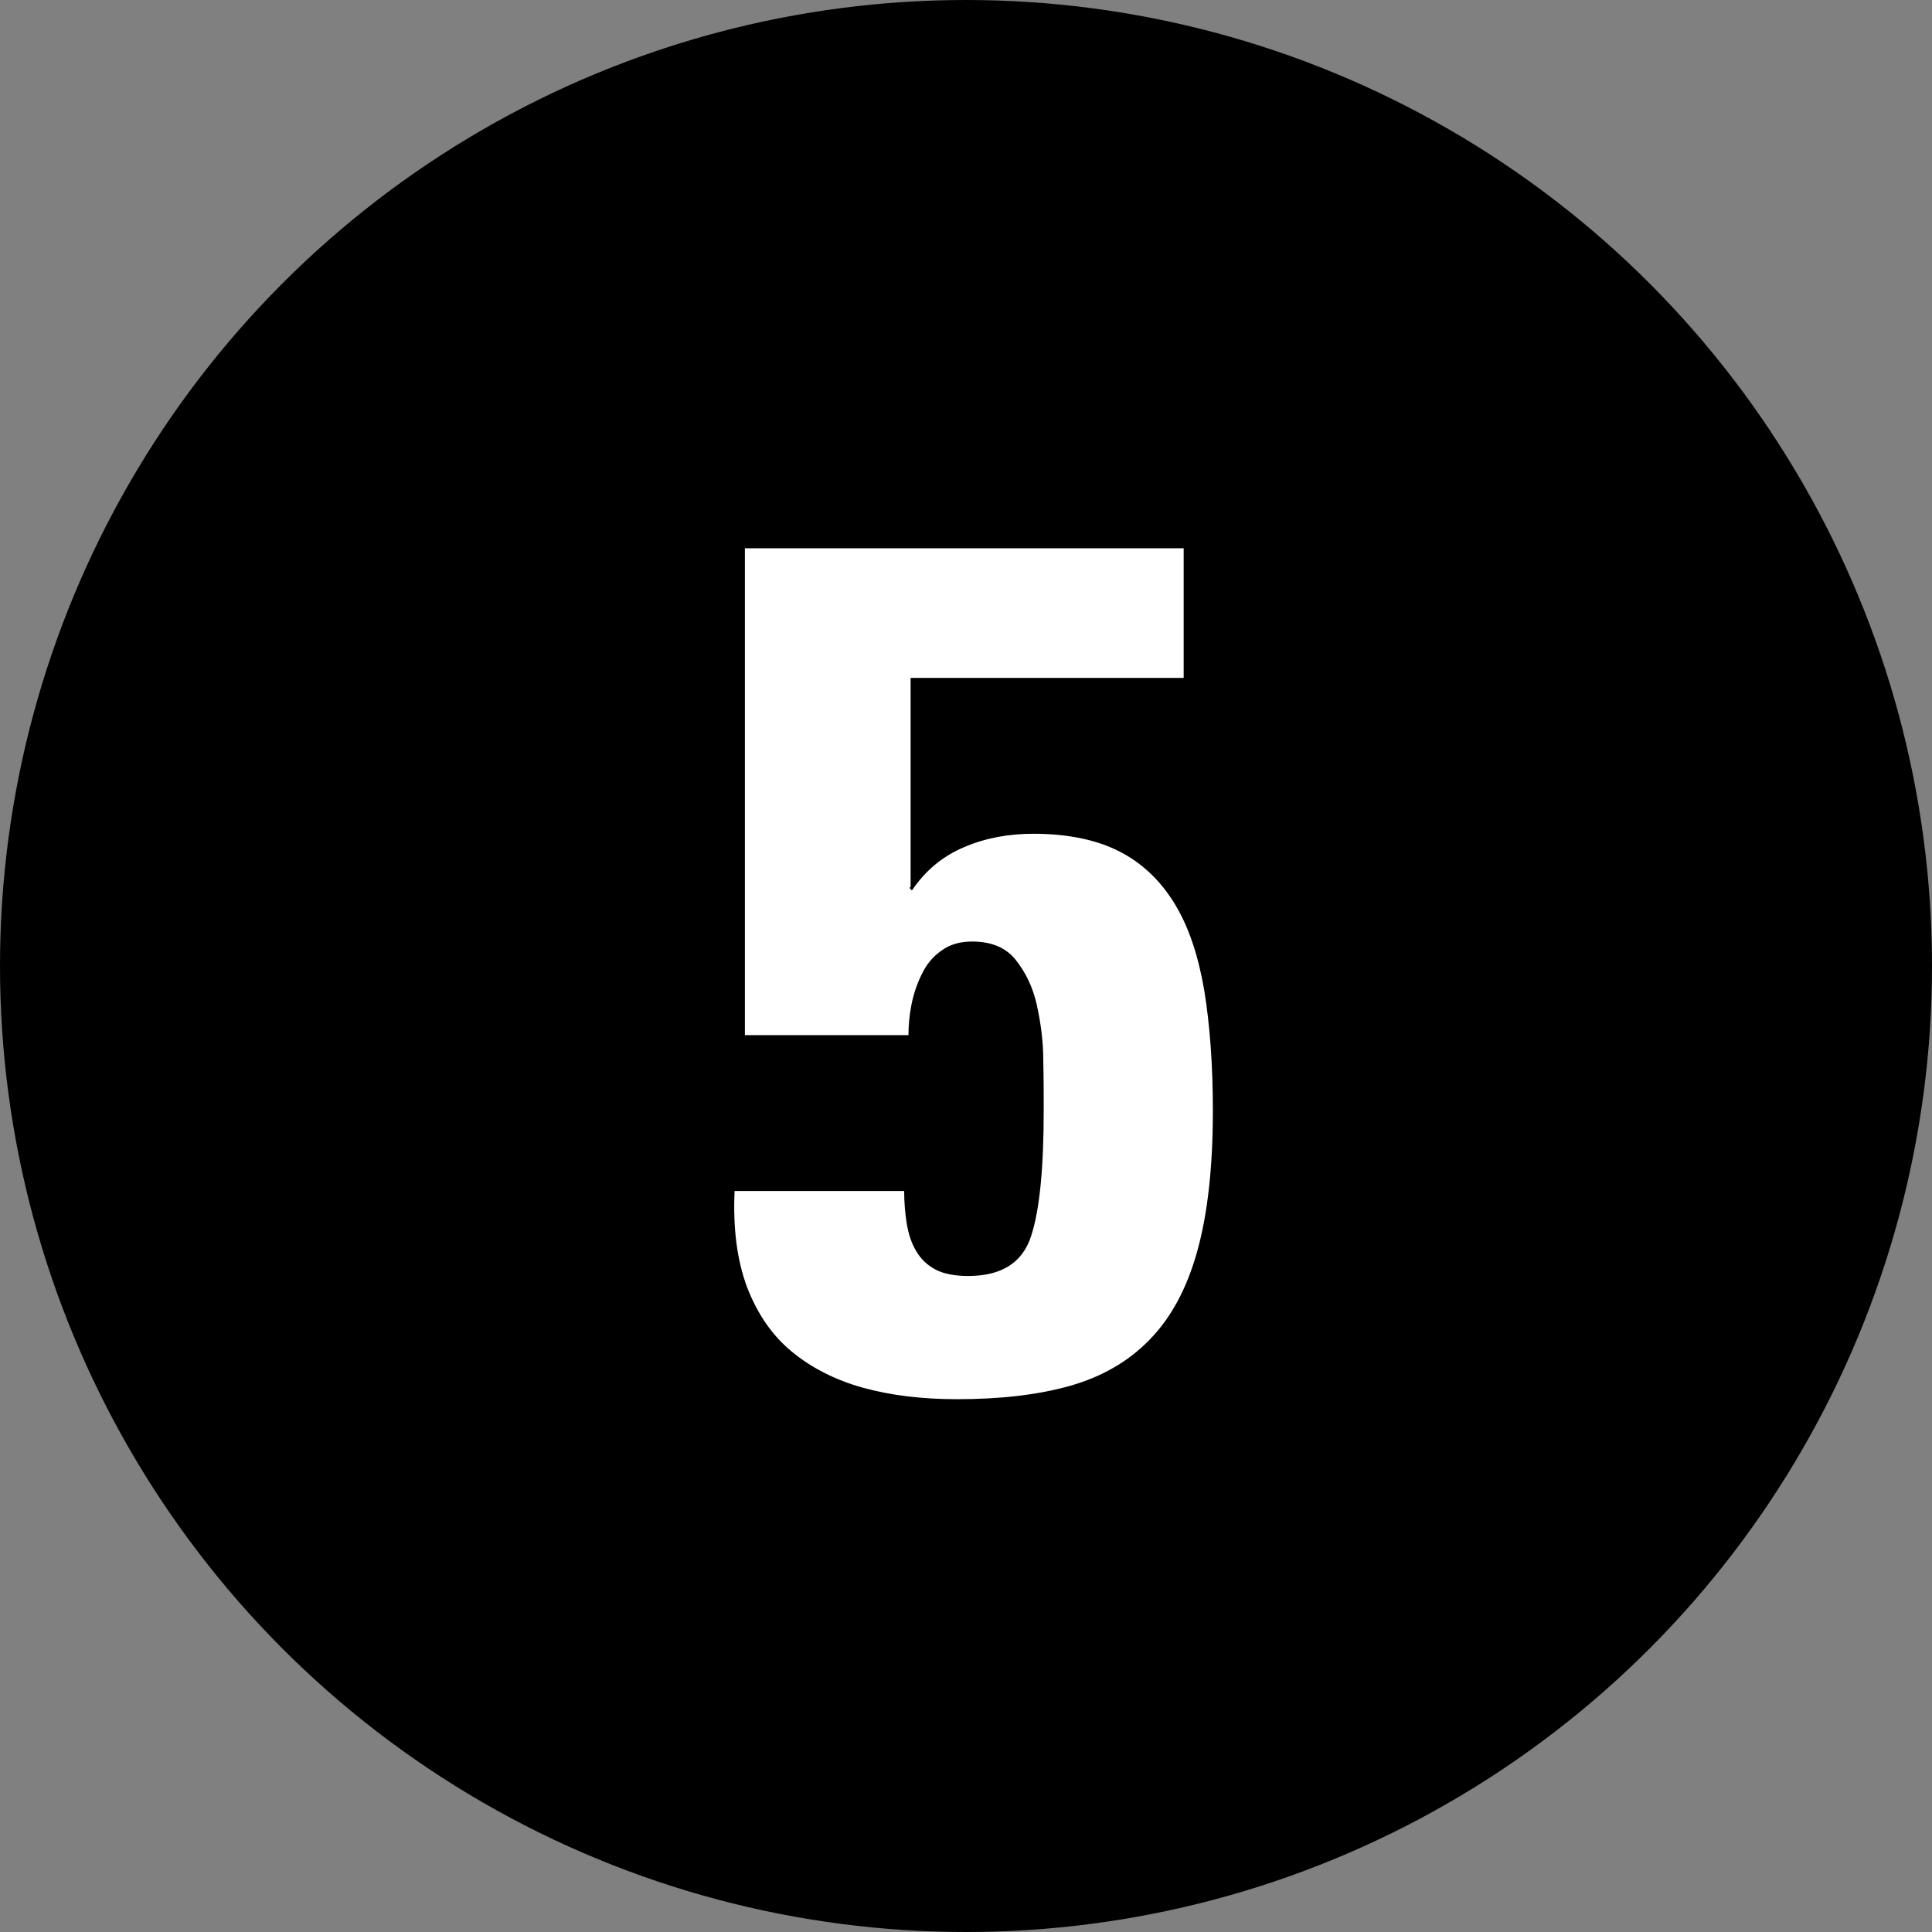 <?xml version="1.0" encoding="UTF-8"?>
<svg xmlns="http://www.w3.org/2000/svg" id="uuid-f2005c8b-353f-4574-b696-35f2f0752cbb" data-name="Ebene_1_Kopie" viewBox="0 0 45 45">
  <rect x="0" y="0" width="45" height="45" fill="#808080" stroke="none"/>
  <circle cx="22.5" cy="22.5" r="22.5"></circle>
  <path d="M21.18,20.68l.06.06c.32-.47.72-.8,1.22-1.01.49-.21,1.03-.31,1.61-.31.8,0,1.47.14,2,.41.53.27.96.68,1.29,1.22.33.54.55,1.21.69,2.02.13.8.2,1.74.2,2.8,0,1.31-.12,2.39-.36,3.26-.24.87-.61,1.56-1.11,2.07-.49.51-1.12.87-1.86,1.08-.75.21-1.62.31-2.63.31-.82,0-1.55-.09-2.2-.27-.64-.18-1.19-.46-1.65-.84-.46-.38-.8-.88-1.04-1.5-.23-.62-.33-1.36-.29-2.24h3.95c0,.26.02.51.06.76.04.24.11.46.22.64.11.19.26.33.45.43s.44.15.76.15c.78,0,1.27-.31,1.47-.94.2-.62.29-1.6.29-2.93,0-.32,0-.7-.01-1.15,0-.45-.06-.88-.15-1.29-.09-.41-.26-.76-.49-1.05-.23-.29-.57-.43-1.02-.43-.28,0-.52.07-.71.21-.2.14-.35.32-.46.55-.11.22-.19.46-.24.71-.05.25-.07.49-.07.71h-3.81v-11.34h10.22v3.02h-6.36v4.87Z" style="fill: #fff;"></path>
</svg>
